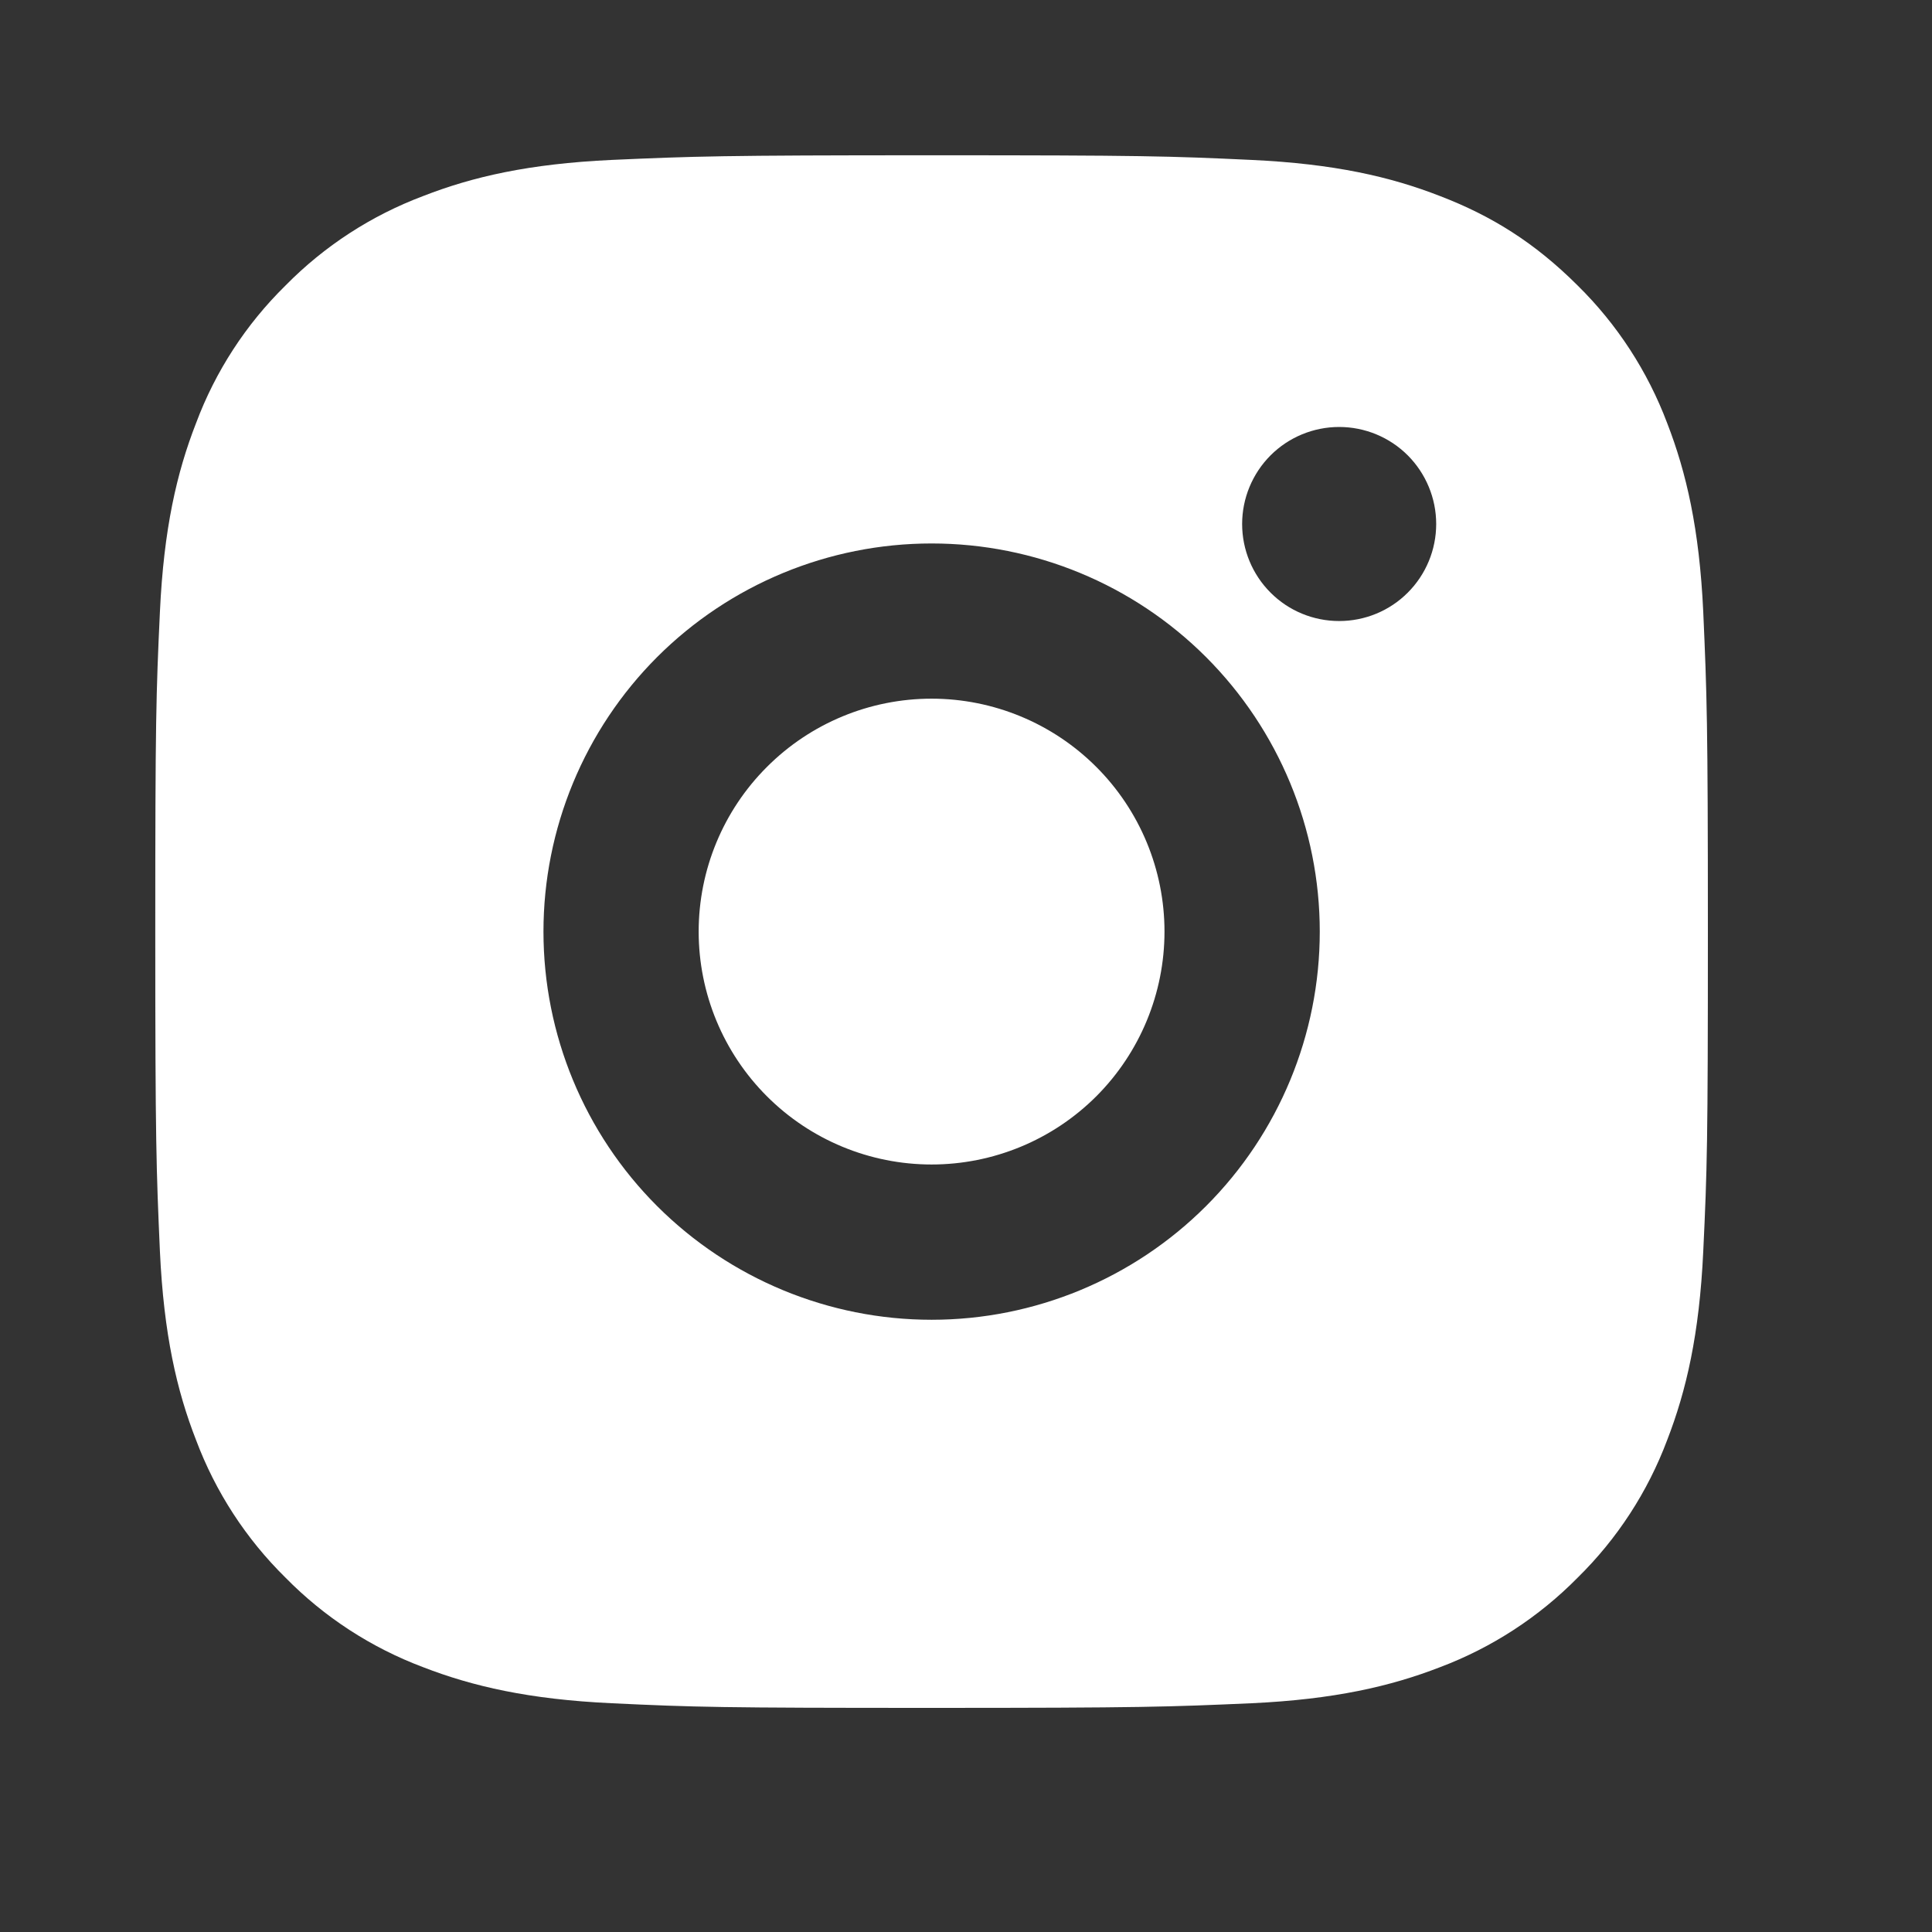 <svg width="27" height="27" viewBox="0 0 27 27" fill="none" xmlns="http://www.w3.org/2000/svg">
<rect x="0" y="0" width="27" height="27" fill="#333333" stroke="none"/>
<g clip-path="url(#clip0_286_1900)">
<path d="M13.019 2.17C15.967 2.17 16.335 2.181 17.491 2.235C18.647 2.289 19.433 2.47 20.125 2.74C20.841 3.015 21.445 3.388 22.048 3.99C22.6 4.533 23.026 5.189 23.299 5.913C23.567 6.604 23.749 7.392 23.803 8.547C23.854 9.704 23.868 10.071 23.868 13.019C23.868 15.967 23.858 16.335 23.803 17.491C23.749 18.647 23.567 19.433 23.299 20.125C23.027 20.85 22.6 21.506 22.048 22.048C21.505 22.599 20.849 23.026 20.125 23.299C19.434 23.567 18.647 23.749 17.491 23.803C16.335 23.854 15.967 23.868 13.019 23.868C10.071 23.868 9.704 23.858 8.547 23.803C7.392 23.749 6.605 23.567 5.913 23.299C5.189 23.027 4.532 22.6 3.99 22.048C3.439 21.506 3.012 20.85 2.74 20.125C2.47 19.434 2.289 18.647 2.235 17.491C2.184 16.335 2.17 15.967 2.17 13.019C2.17 10.071 2.181 9.704 2.235 8.547C2.289 7.391 2.47 6.605 2.74 5.913C3.011 5.188 3.438 4.532 3.99 3.99C4.533 3.438 5.189 3.012 5.913 2.74C6.605 2.47 7.391 2.289 8.547 2.235C9.704 2.184 10.071 2.17 13.019 2.17ZM13.019 7.595C11.581 7.595 10.201 8.166 9.183 9.183C8.166 10.201 7.595 11.581 7.595 13.019C7.595 14.458 8.166 15.838 9.183 16.855C10.201 17.872 11.581 18.444 13.019 18.444C14.458 18.444 15.838 17.872 16.855 16.855C17.872 15.838 18.444 14.458 18.444 13.019C18.444 11.581 17.872 10.201 16.855 9.183C15.838 8.166 14.458 7.595 13.019 7.595ZM20.071 7.323C20.071 6.964 19.928 6.619 19.674 6.364C19.42 6.11 19.075 5.967 18.715 5.967C18.355 5.967 18.01 6.11 17.756 6.364C17.502 6.619 17.359 6.964 17.359 7.323C17.359 7.683 17.502 8.028 17.756 8.282C18.01 8.537 18.355 8.679 18.715 8.679C19.075 8.679 19.42 8.537 19.674 8.282C19.928 8.028 20.071 7.683 20.071 7.323ZM13.019 9.764C13.882 9.764 14.71 10.107 15.321 10.718C15.931 11.328 16.274 12.156 16.274 13.019C16.274 13.882 15.931 14.71 15.321 15.321C14.71 15.931 13.882 16.274 13.019 16.274C12.156 16.274 11.328 15.931 10.718 15.321C10.107 14.71 9.764 13.882 9.764 13.019C9.764 12.156 10.107 11.328 10.718 10.718C11.328 10.107 12.156 9.764 13.019 9.764Z" fill="white"/>
</g>
<defs>
<clipPath id="clip0_286_1900">
<rect width="26.038" height="26.038" fill="white"/>
</clipPath>
</defs>
</svg>
